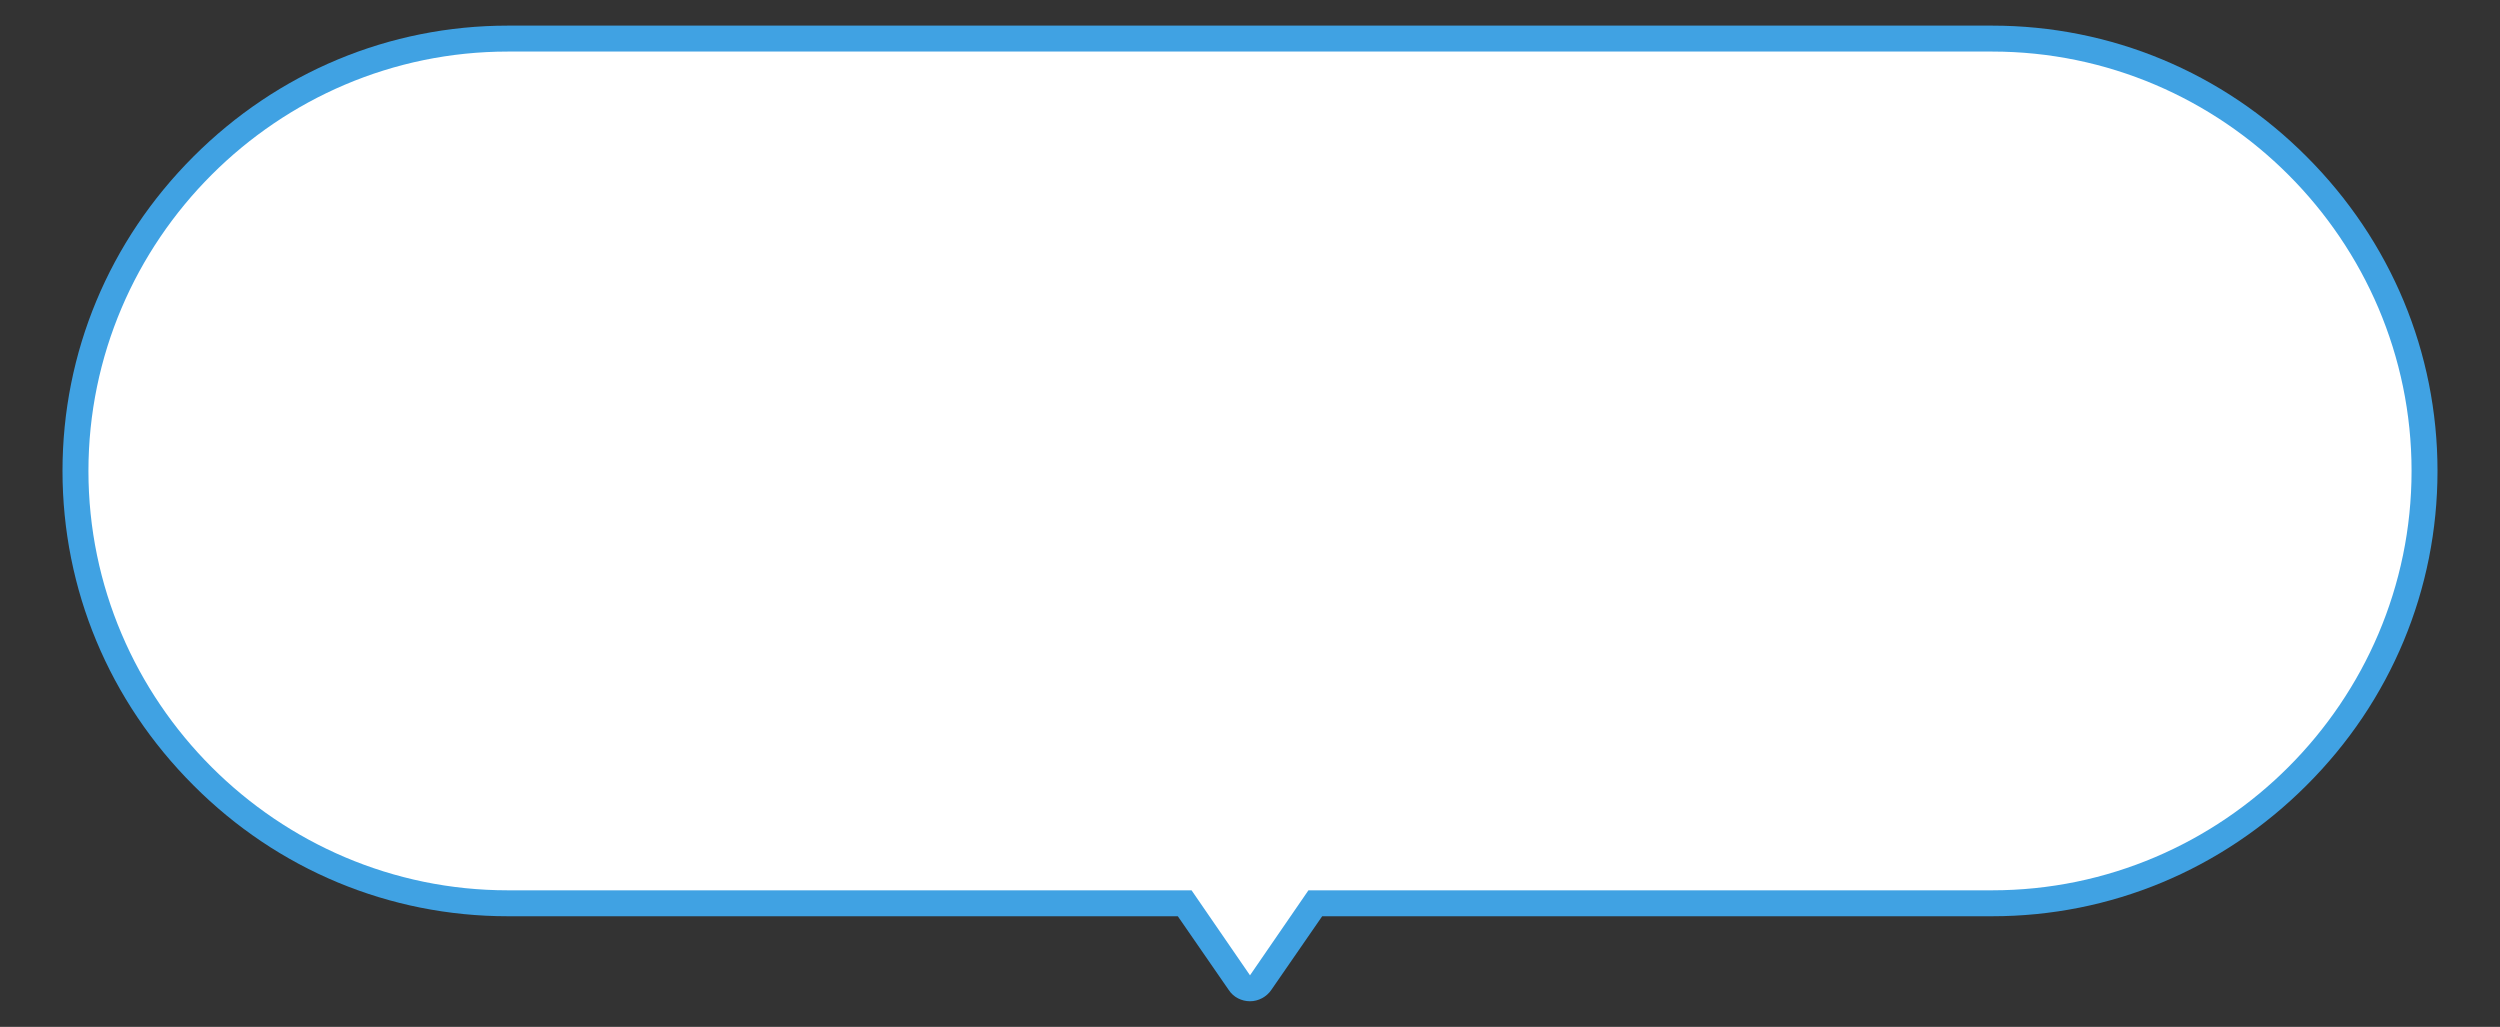 <!--?xml version="1.0" encoding="utf-8"?-->
<!-- Generator: Adobe Illustrator 22.1.0, SVG Export Plug-In . SVG Version: 6.00 Build 0)  -->
<svg version="1.1" id="_x32_" xmlns="http://www.w3.org/2000/svg" xmlns:xlink="http://www.w3.org/1999/xlink" x="0px" y="0px" viewBox="0 0 800 328.6" style="enable-background:new 0 0 800 328.6;" xml:space="preserve">
<rect x="0" y="0" width="800" height="328.6" fill="#333333" stroke="none"/>
<style type="text/css">
	.stblack{fill:#000000;}
	.st0{fill:#FFFFFF;}
</style>
<g>
	<path class="stblack" d="M400,320.4c-2.7,0-5.3-1.3-6.8-3.6l-16.3-23.6H162.5c-37.9,0-73.7-14.9-100.6-41.9c-27-27-41.9-62.7-41.9-100.6
		S34.9,77.1,61.9,50.1S124.6,8.2,162.5,8.2h475c37.9,0,73.7,14.9,100.6,41.9c27,27,41.9,62.7,41.9,100.6s-14.9,73.7-41.9,100.6
		c-27,27-62.7,41.9-100.6,41.9H423.1l-16.3,23.6C405.3,319,402.7,320.4,400,320.4z" style="fill: rgb(64, 162, 227);"></path>
	<path class="st0" d="M162.5,284.9h218.8l18.7,27.2l18.7-27.2h218.8c73.8,0,134.2-60.4,134.2-134.2l0,0
		c0-73.8-60.4-134.2-134.2-134.2h-475c-73.8,0-134.2,60.4-134.2,134.2l0,0C28.3,224.5,88.7,284.9,162.5,284.9z"></path>
</g>
</svg>
